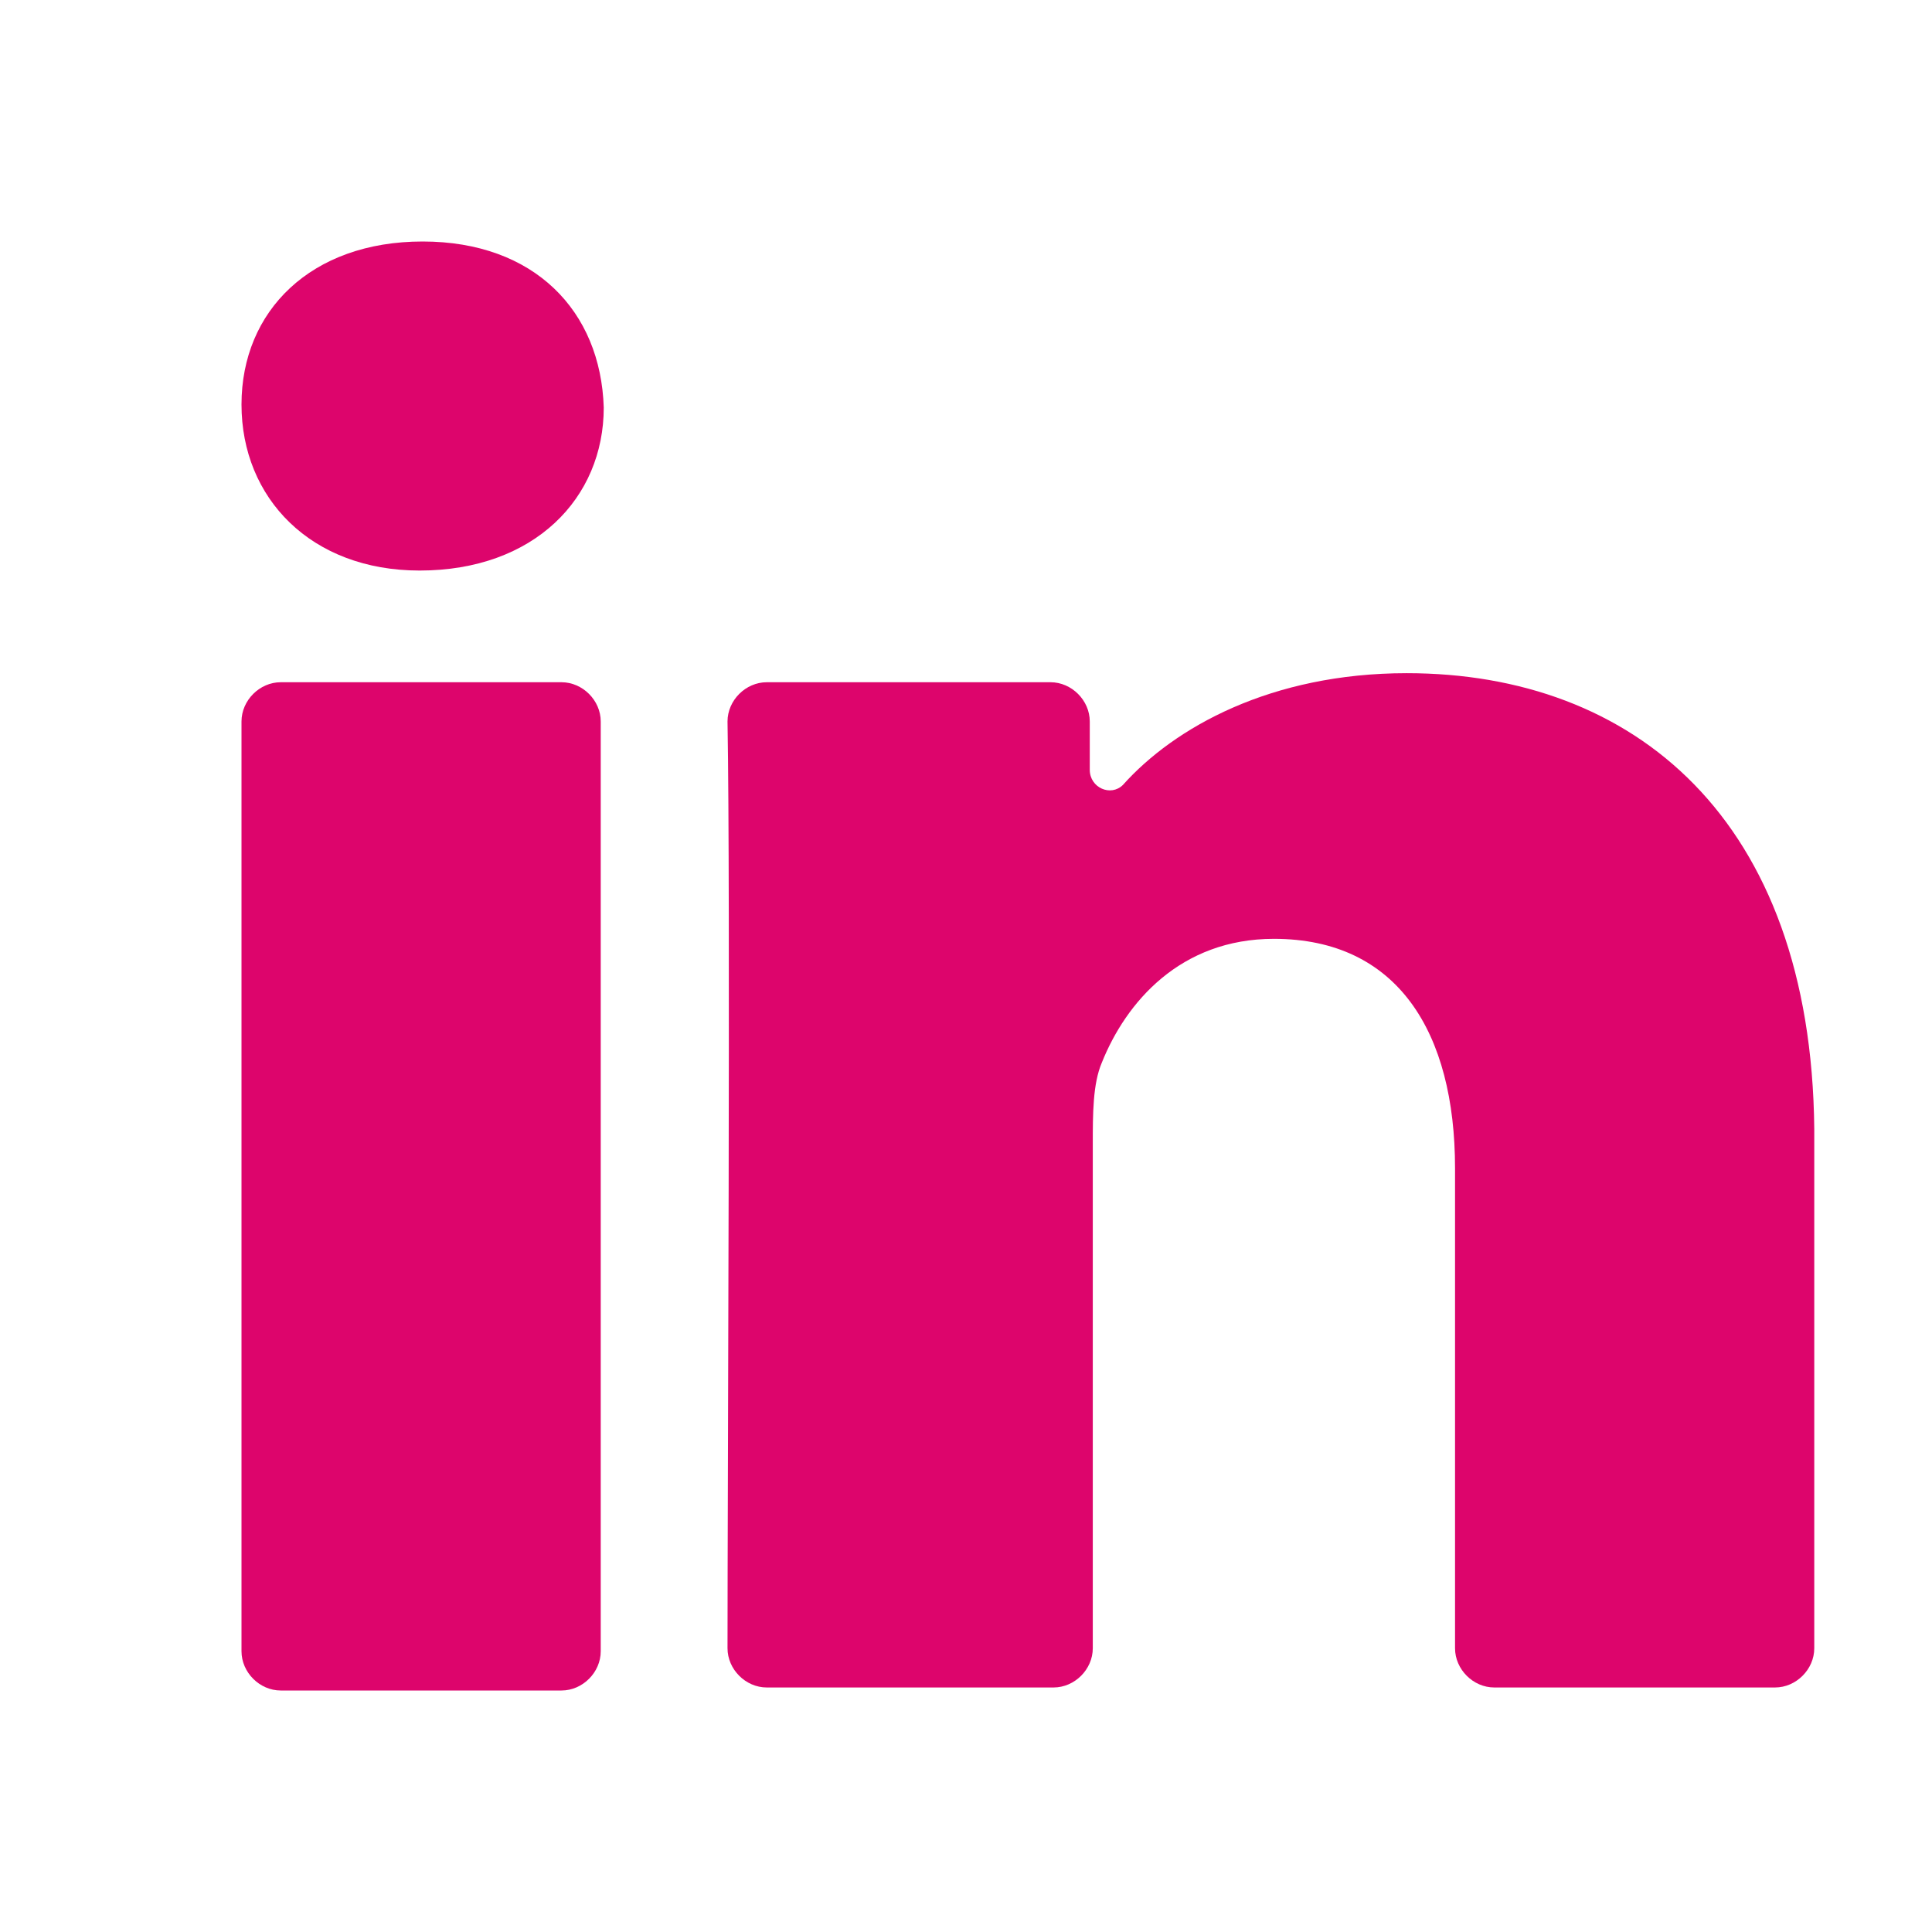 <?xml version="1.0" ?>
<svg style="enable-background:new 0 0 64 64;" version="1.1" viewBox="0 0 64 64" xml:space="preserve" xmlns="http://www.w3.org/2000/svg" xmlns:xlink="http://www.w3.org/1999/xlink"><style type="text/css">
	.st0{fill:#DD056C;}
</style>
<g id="GUIDES_64"/><g id="Layer_3"/>
<g id="Layer_2">
	<path class="st0" d="M8,54.7C8,55.4,8.6,56,9.3,56h9.3c0.7,0,1.3-0.6,1.3-1.3V23.9c0-0.7-0.6-1.3-1.3-1.3H9.3   c-0.7,0-1.3,0.6-1.3,1.3V54.7z"/>
	<path class="st0" d="M46.6,22.3c-4.5,0-7.7,1.8-9.4,3.7c-0.4,0.4-1.1,0.1-1.1-0.5l0-1.6c0-0.7-0.6-1.3-1.3-1.3h-9.4   c-0.7,0-1.3,0.6-1.3,1.3c0.1,5.7,0,25.4,0,30.7c0,0.7,0.6,1.3,1.3,1.3h9.5c0.7,0,1.3-0.6,1.3-1.3V37.9c0-1,0-2,0.3-2.7   c0.8-2,2.6-4.1,5.7-4.1c4.1,0,6,3.1,6,7.6v15.9c0,0.7,0.6,1.3,1.3,1.3h9.3c0.7,0,1.3-0.6,1.3-1.3V37.4C60,27.1,54.1,22.3,46.6,22.3   z"/>
	<path class="st0" d="M13.9,18.9L13.9,18.9c3.8,0,6.1-2.4,6.1-5.4C19.9,10.3,17.7,8,14,8c-3.7,0-6,2.3-6,5.4   C8,16.5,10.3,18.9,13.9,18.9z"/>
</g>
</svg>
